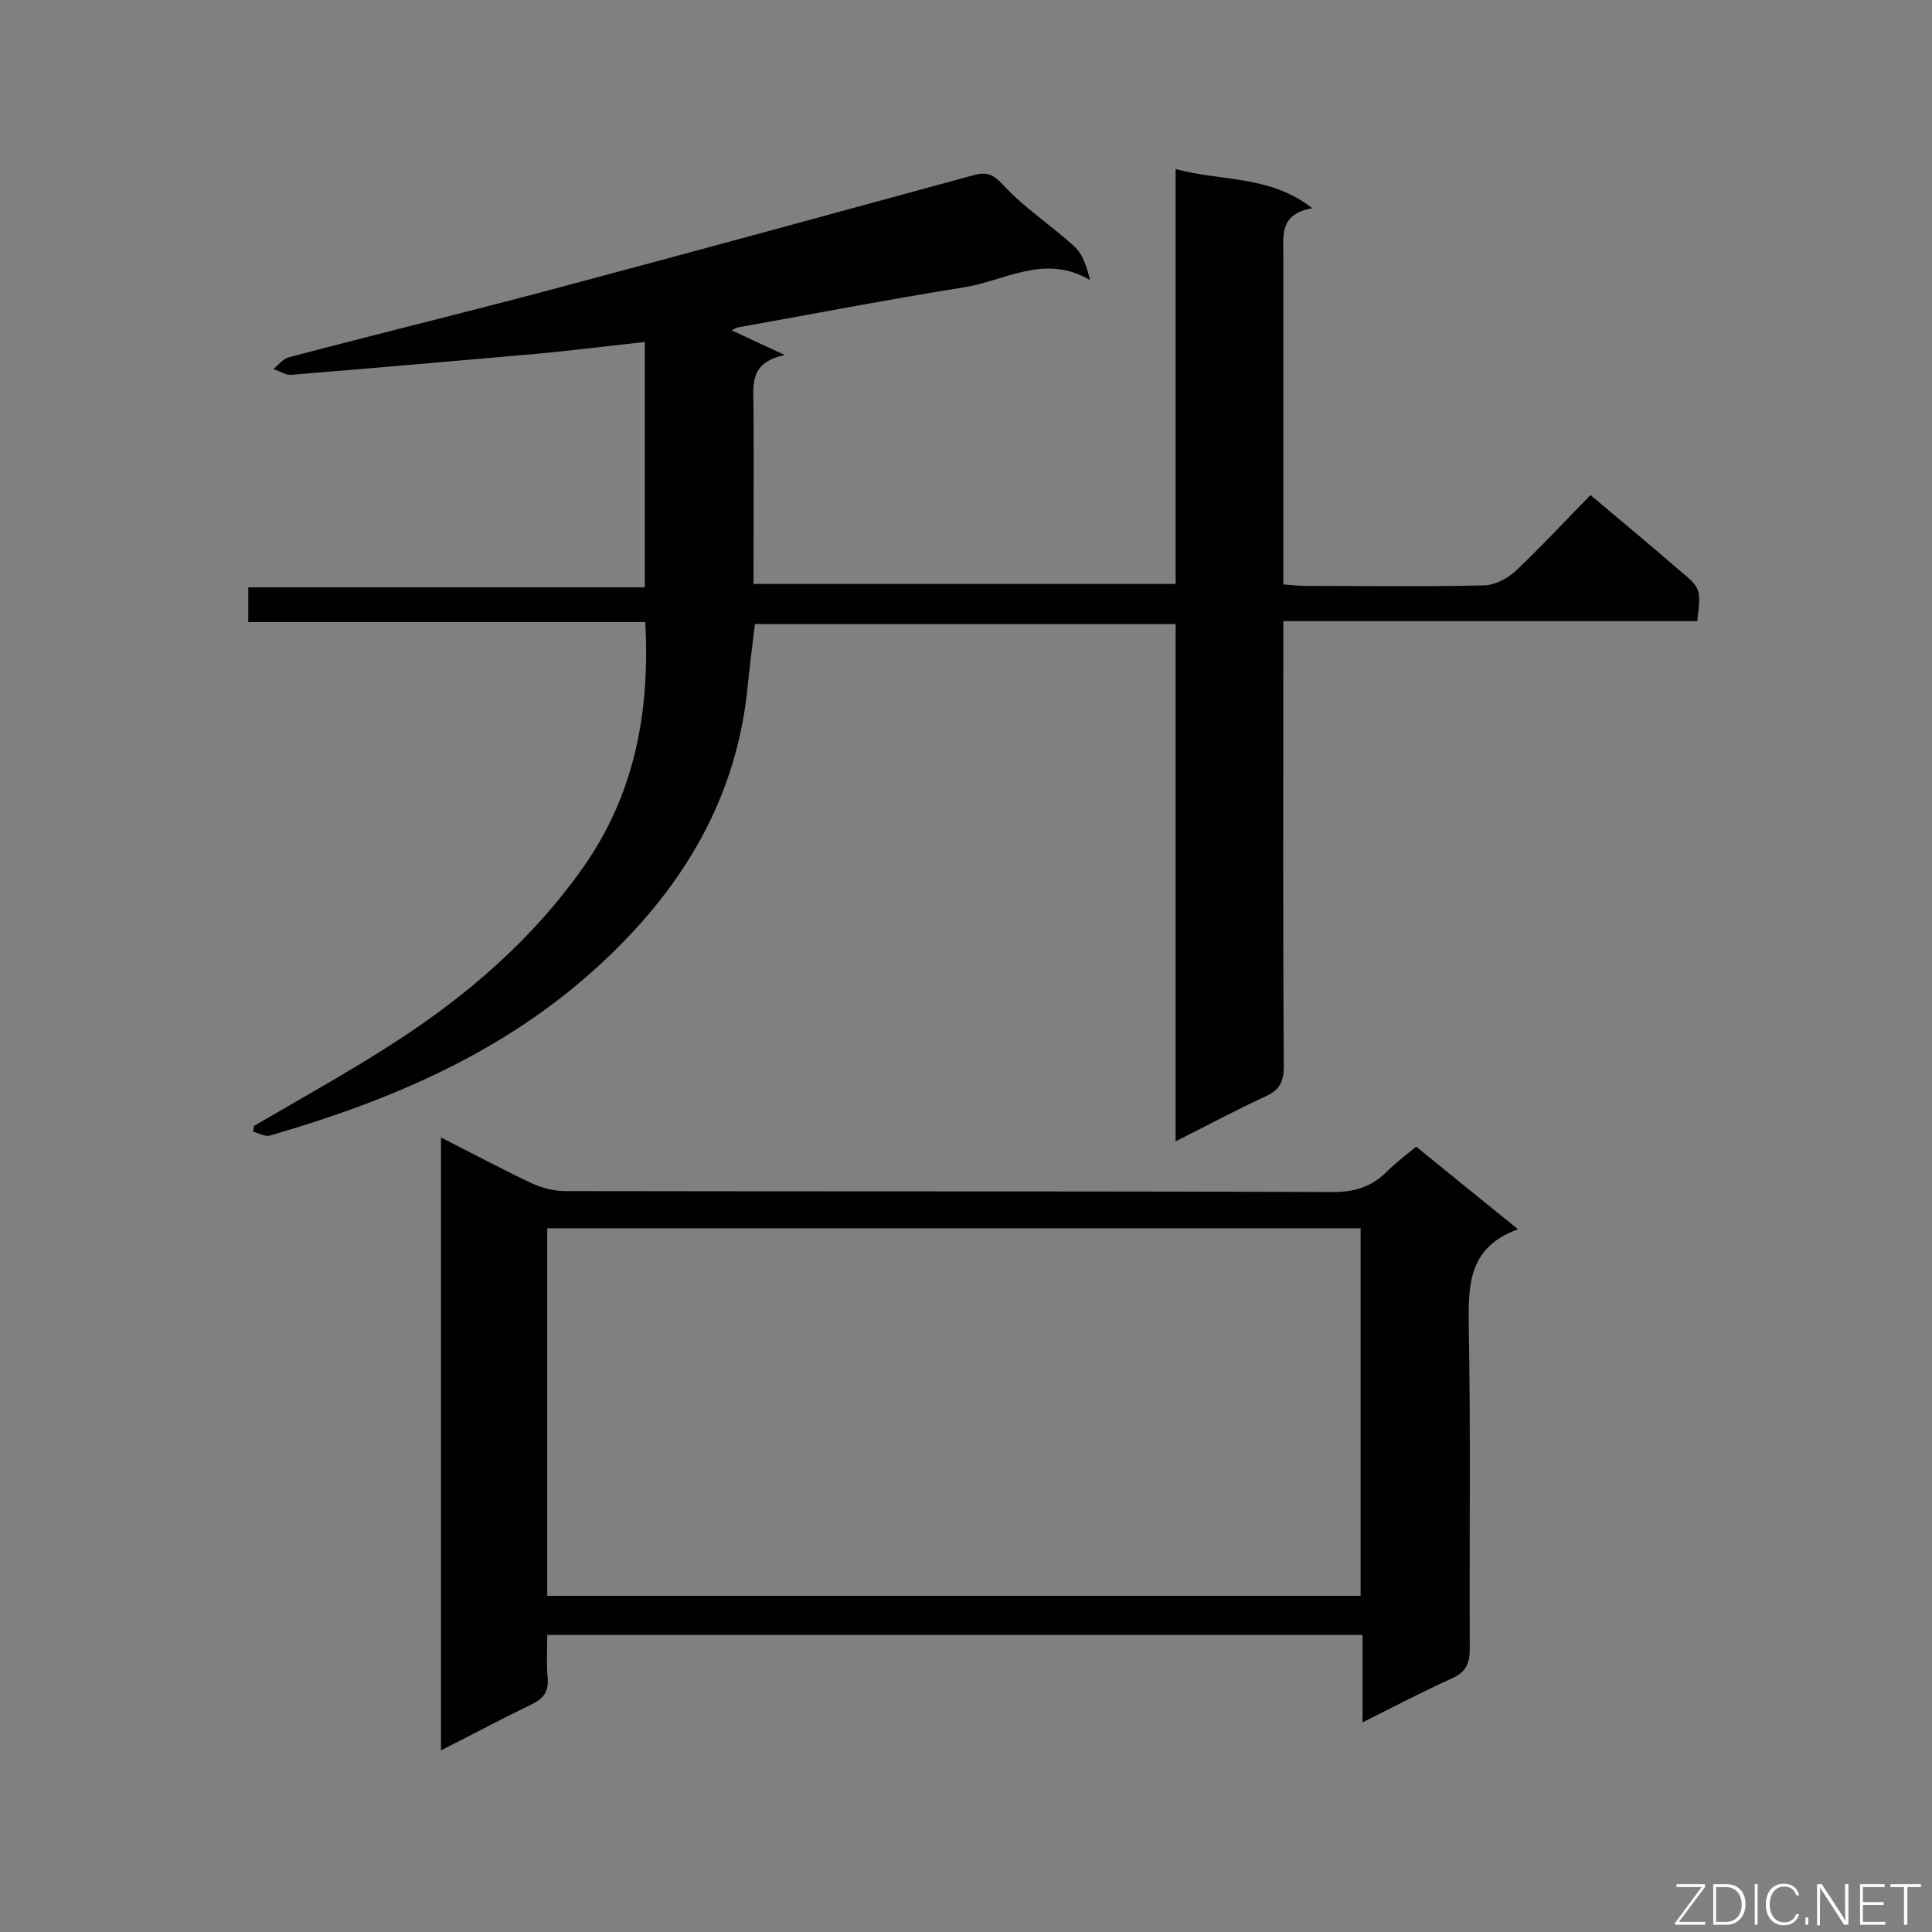 <svg enable-background="new 0 0 400 400" viewBox="0 0 400 400" xmlns="http://www.w3.org/2000/svg"><rect x="0" y="0" width="400" height="400" fill="#808080" stroke="none"/><path d="m243.4 236.3c0-36.1 0-71.4 0-107.1-29.1 0-58 0-87.1 0-.6 4.8-1.2 9.8-1.7 14.7-2.7 22.8-14.1 40.9-30.7 56.1-19.5 17.9-43.1 27.9-68 35.1-1 .3-2.3-.5-3.5-.8.1-.4.1-.8.2-1.2 9.4-5.5 19-10.8 28.2-16.7 15.5-9.9 29.3-21.7 40-36.9 10.6-15.1 13.8-32.1 12.8-50.7-27.5 0-54.7 0-82.2 0 0-2.6 0-4.6 0-7.2h82.1c0-17.1 0-33.6 0-50.8-7.3.8-14.5 1.7-21.8 2.4-17.1 1.5-34.2 3-51.4 4.4-1.2.1-2.4-.8-3.7-1.2 1-.8 2-2.1 3.1-2.4 17.4-4.6 35-8.9 52.4-13.5 29.7-7.9 59.3-16 89-24.1 2.8-.8 4.2-.7 6.5 1.8 4.4 4.8 10 8.4 14.8 12.8 1.8 1.6 2.6 4.3 3.3 7-9.4-5.6-17.7.2-26.2 1.5-15.6 2.5-31.2 5.5-46.8 8.3-.4.1-.8.4-1.2.6 3.2 1.5 6.4 3 11 5.1-7.1 1.5-6.6 5.8-6.5 10.1.1 12.3 0 24.6 0 37.3h87.4c0-28.2 0-56.7 0-85.9 9.6 2.6 19.4 1.2 28.3 8.1-6.8 1.2-6 5.6-6 9.8v62.8 5.3c1.6.1 3 .3 4.4.3 12.3 0 24.7.2 37-.1 2.2 0 4.8-1.3 6.5-2.8 5.3-5 10.2-10.3 15.7-15.9 6.3 5.3 12.3 10.3 18.2 15.4 4.7 3.9 4.7 3.9 3.9 10.7-28.3 0-56.7 0-85.7 0v5.8c0 28.8-.1 57.6.1 86.4 0 3.3-1 5-4 6.3-6.1 2.8-11.8 5.9-18.4 9.2z" fill="#010101"/><path d="m91.3 362.4c0-42.6 0-84.4 0-126.9 6.5 3.3 12.5 6.5 18.6 9.4 2.2 1 4.7 1.7 7.1 1.7 53 .1 106 0 159 .2 4.5 0 8-1.1 11.1-4.2 1.8-1.8 3.8-3.3 6.1-5.2 6.8 5.5 13.5 11 21.1 17.1-10.5 3.8-10.3 11.8-10.2 20.5.4 22.1.1 44.2.2 66.4 0 3-.8 4.8-3.7 6.1-6 2.7-11.9 5.8-18.5 9.1 0-6.5 0-12.2 0-18.1-56.4 0-112.3 0-168.8 0 0 3.1-.2 6.1.1 9 .2 2.8-.9 4.2-3.4 5.4-6.2 3-12.2 6.2-18.7 9.5zm22-32h168.4c0-25.5 0-50.8 0-76.1-56.3 0-112.3 0-168.4 0z" fill="#010101"/><g fill="#fcfbfa"><path d="m346.9 398 5.4-7.3h-5.2v-.6h5.9v.6l-5.4 7.2h5.5l-.1.6h-6.2v-.5z"/><path d="m354.7 390.1h2.8c2.3 0 3.9 1.6 3.9 4.1s-1.6 4.3-3.9 4.3h-2.8zm.6 7.8h2c2.2 0 3.3-1.6 3.3-3.6 0-1.8-1-3.6-3.3-3.6h-2z"/><path d="m363.9 390.1v8.4h-.6v-8.4z"/><path d="m372.5 396.3c-.4 1.3-1.4 2.3-3.2 2.3-2.4 0-3.7-1.9-3.7-4.3 0-2.3 1.2-4.3 3.7-4.3 1.8 0 2.9 1 3.2 2.4h-.6c-.4-1.1-1.1-1.8-2.5-1.8-2.1 0-3 1.9-3 3.7s.9 3.7 3 3.7c1.4 0 2.1-.7 2.5-1.7z"/><path d="m373.8 398.5v-1.5h.6v1.5z"/><path d="m376.2 398.5v-8.4h1c1.3 2 4.4 6.7 4.9 7.6-.1-1.2-.1-2.4-.1-3.8v-3.8h.7v8.4h-.9c-1.2-1.9-4.4-6.8-5-7.7.1 1.1 0 2.3 0 3.9v3.9h-.6z"/><path d="m390 394.4h-4.3v3.5h4.7l-.1.6h-5.2v-8.4h5.1v.6h-4.5v3.1h4.3z"/><path d="m394.2 390.7h-2.8v-.6h6.3v.6h-2.8v7.8h-.7z"/></g></svg>